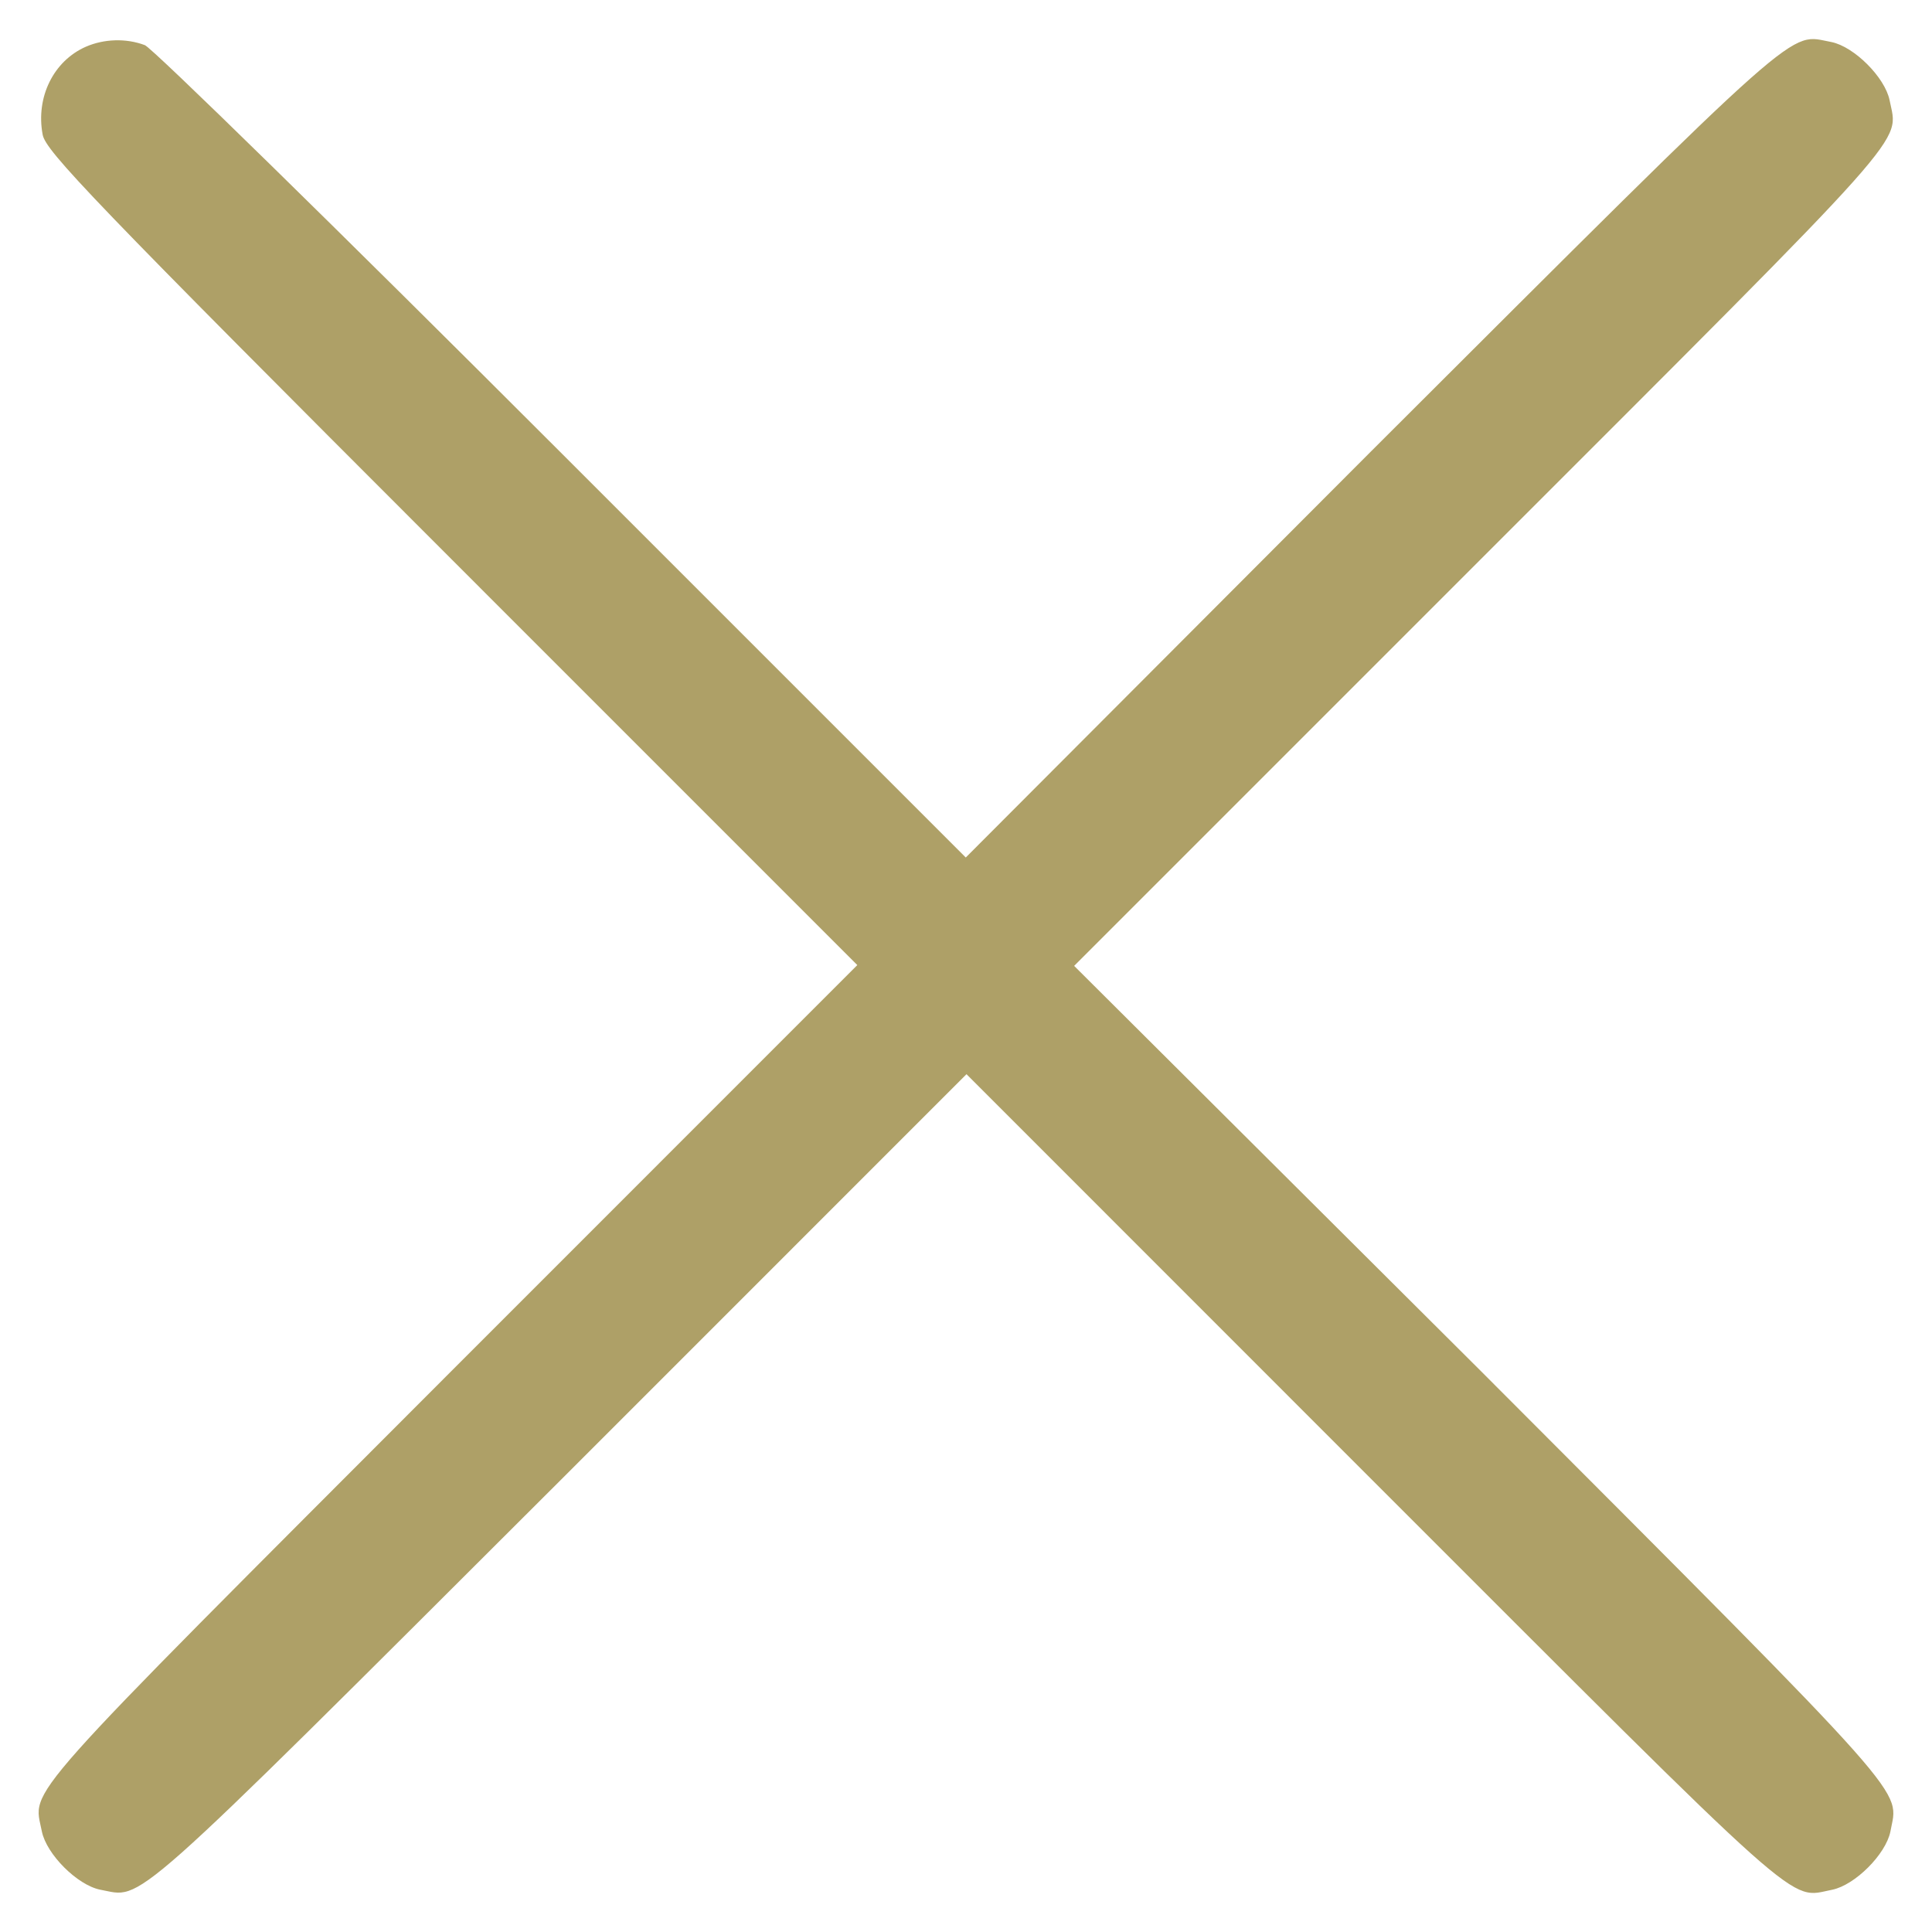 <?xml version="1.0" encoding="utf-8"?>
<!-- Generator: Adobe Illustrator 15.1.0, SVG Export Plug-In . SVG Version: 6.00 Build 0)  -->
<!DOCTYPE svg PUBLIC "-//W3C//DTD SVG 1.1//EN" "http://www.w3.org/Graphics/SVG/1.1/DTD/svg11.dtd">
<svg version="1.1" id="Layer_1" xmlns="http://www.w3.org/2000/svg" xmlns:xlink="http://www.w3.org/1999/xlink" x="0px" y="0px"
	 width="50px" height="50px" viewBox="0 0 50 50" enable-background="new 0 0 50 50" xml:space="preserve">
<g>
	<g>
		<g>
			<path fill="#AEA067" d="M2.223,1.209C1.389,1.575,0.921,2.51,1.104,3.485c0.081,0.428,1.26,1.667,10.572,10.979l10.511,10.512
				l-10.51,10.512C0.291,46.893,0.86,46.243,1.084,47.4c0.122,0.591,0.915,1.383,1.504,1.504c1.139,0.205,0.508,0.793,11.914-10.592
				L25.013,27.8l10.51,10.513C46.911,49.699,46.26,49.129,47.419,48.906c0.59-0.122,1.384-0.916,1.504-1.504
				c0.204-1.139,0.793-0.508-10.593-11.914L27.799,24.997l10.512-10.513C49.695,3.1,49.127,3.75,48.902,2.592
				c-0.121-0.59-0.914-1.383-1.504-1.504C46.26,0.884,46.891,0.294,35.484,11.68l-10.49,10.512l-10.45-10.45
				C8.688,5.885,3.93,1.229,3.748,1.168C3.259,0.984,2.69,1.006,2.223,1.209z"/>
		</g>
	</g>
</g>
</svg>
